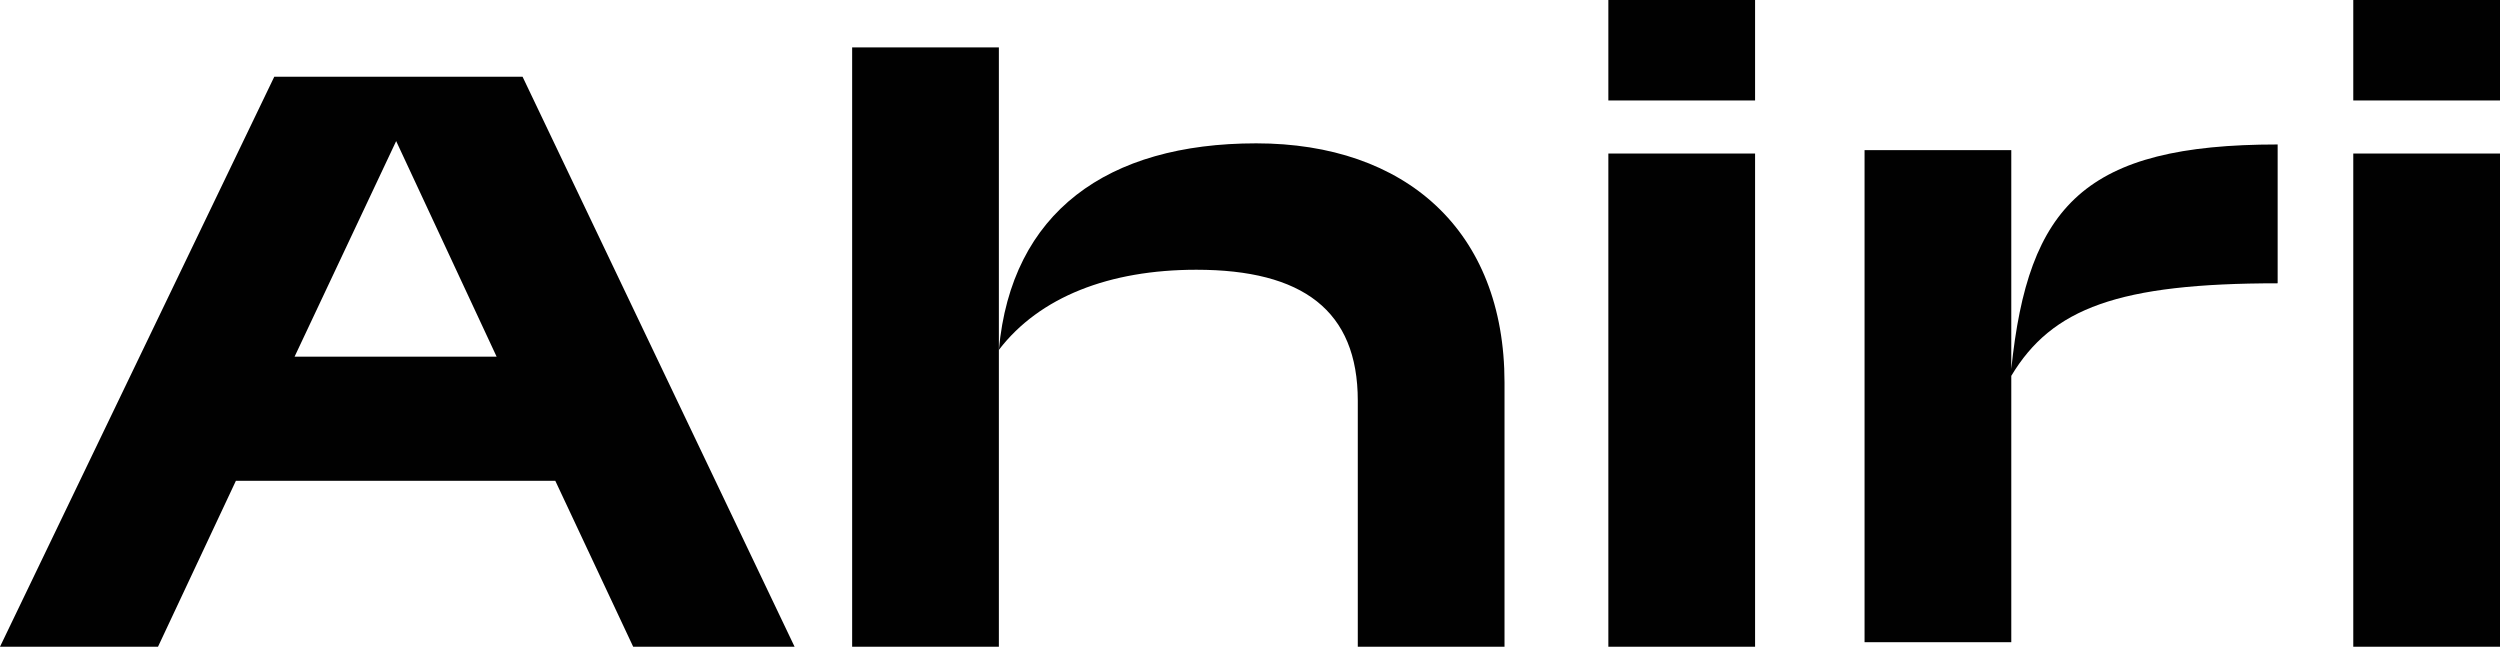 <?xml version="1.0" encoding="UTF-8"?>
<svg id="Layer_1" xmlns="http://www.w3.org/2000/svg" version="1.1" viewBox="0 0 221.5 57.3">
  <!-- Generator: Adobe Illustrator 29.3.1, SVG Export Plug-In . SVG Version: 2.1.0 Build 151)  -->
  <defs>
    <style>
      .st0 {
        fill: #010101;
      }
    </style>
  </defs>
  <path class="st0" d="M24.3,6.8h22l24.1,50.5h-14.3l-6.9-14.7h-28.3l-6.9,14.7H0L24.3,6.8ZM44,31.6l-8.9-19.1-9,19.1h17.9Z"/>
  <path class="st0" d="M75.5,4.2h13v53.1h-13V4.2ZM106,23.9c-7.7,0-13.9,2.4-17.5,7.1,1.1-12.2,9.6-18.3,22.8-18.3s22,7.7,22,21.2v23.4h-13v-21.8c0-8-4.9-11.6-14.3-11.6"/>
  <path class="st0" d="M142.5,0h13v8.9h-13V0ZM142.5,13.6h13v43.7h-13V13.6Z"/>
  <path class="st0" d="M165.2,13.3h13v19.4c1.5-14.5,6.5-19.9,23.6-19.9v12.3c-14.1,0-20,2.2-23.6,8.2v23.6h-13V13.3Z"/>
  <path class="st0" d="M208.5,0h13v8.9h-13V0ZM208.5,13.6h13v43.7h-13V13.6Z"/>
</svg>
